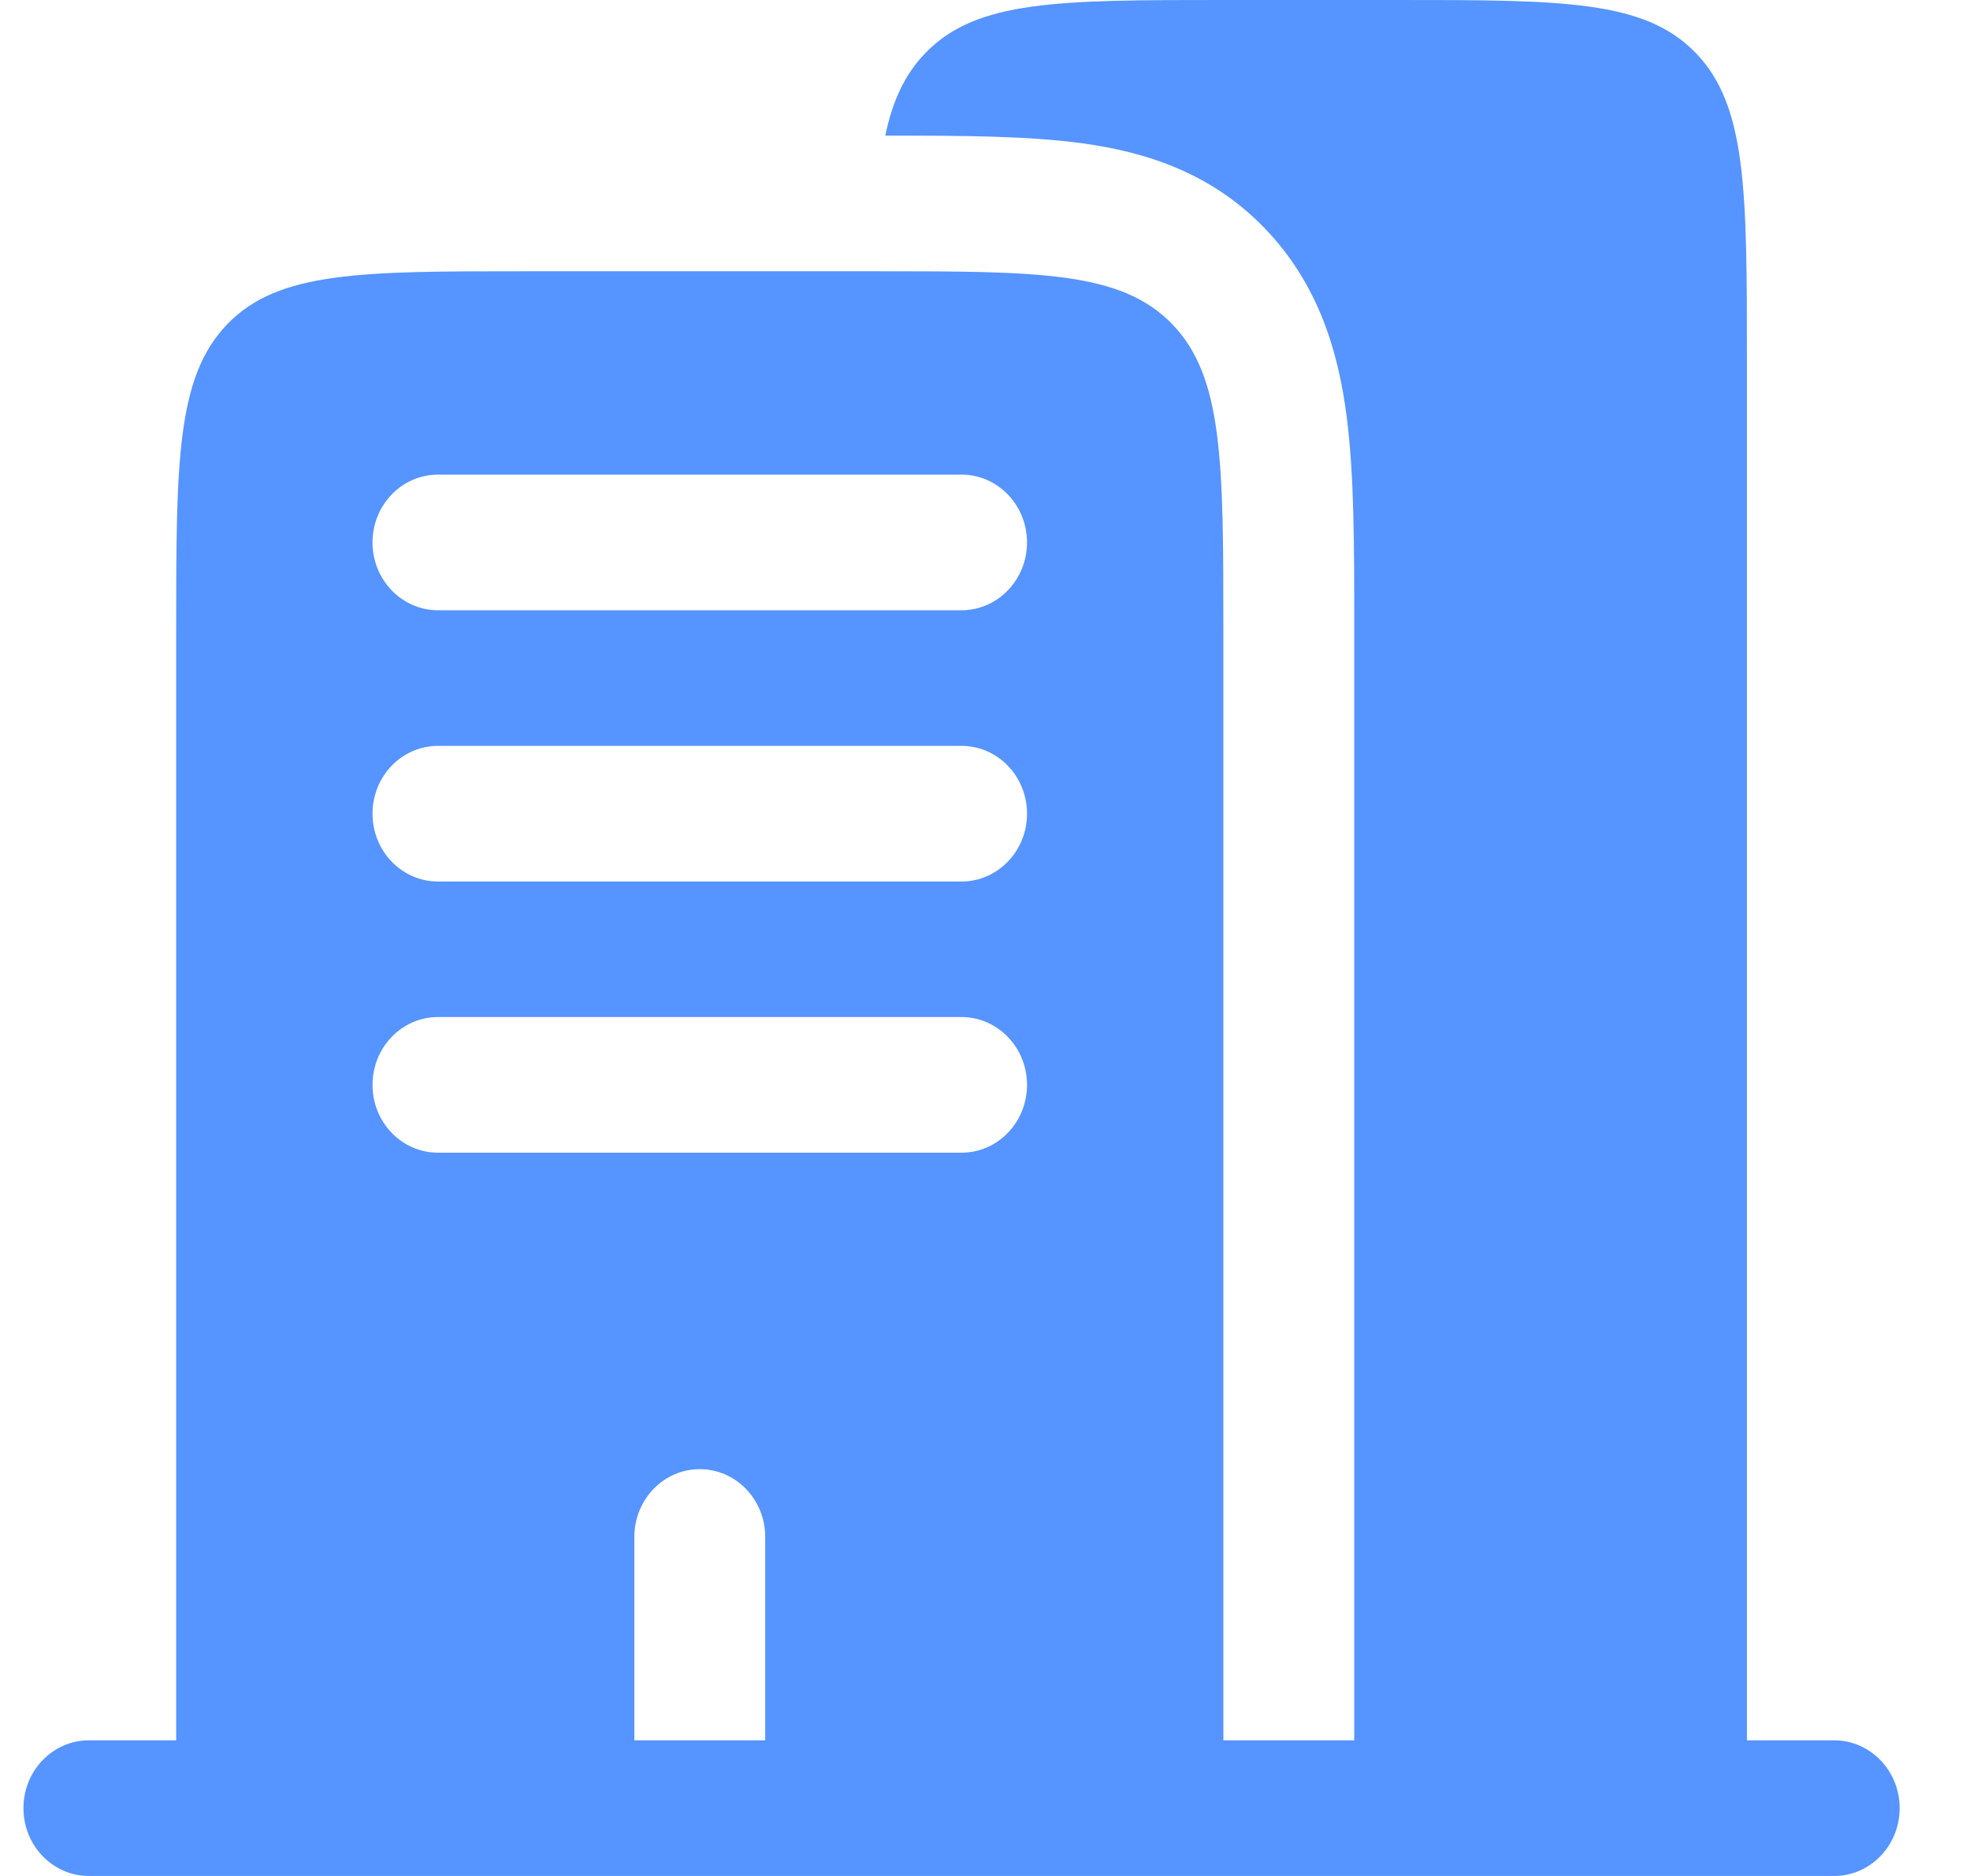 <?xml version="1.0" encoding="UTF-8"?> <svg xmlns="http://www.w3.org/2000/svg" width="21" height="20" viewBox="0 0 21 20" fill="none"><path fill-rule="evenodd" clip-rule="evenodd" d="M13.041 0H14.901C16.655 0 17.532 0 18.077 0.565C18.622 1.129 18.622 2.038 18.622 3.855V18.554H19.552C19.938 18.554 20.25 18.878 20.25 19.277C20.25 19.676 19.938 20 19.552 20H0.948C0.562 20 0.25 19.676 0.25 19.277C0.25 18.878 0.562 18.554 0.948 18.554H1.878V6.747C1.878 4.93 1.878 4.021 2.423 3.456C2.968 2.892 3.845 2.892 5.599 2.892H9.32C11.074 2.892 11.951 2.892 12.496 3.456C13.041 4.021 13.041 4.93 13.041 6.747V18.554H14.436V6.747L14.436 6.661C14.436 5.826 14.436 5.061 14.355 4.439C14.267 3.754 14.057 3.03 13.482 2.434C12.908 1.838 12.209 1.621 11.547 1.529C10.955 1.447 10.229 1.446 9.437 1.446C9.515 1.073 9.646 0.791 9.865 0.565C10.41 0 11.287 0 13.041 0ZM3.971 5.783C3.971 5.384 4.283 5.06 4.669 5.06H10.25C10.635 5.06 10.948 5.384 10.948 5.783C10.948 6.182 10.635 6.506 10.25 6.506H4.669C4.283 6.506 3.971 6.182 3.971 5.783ZM3.971 8.675C3.971 8.275 4.283 7.952 4.669 7.952H10.25C10.635 7.952 10.948 8.275 10.948 8.675C10.948 9.074 10.635 9.398 10.25 9.398H4.669C4.283 9.398 3.971 9.074 3.971 8.675ZM3.971 11.566C3.971 11.167 4.283 10.843 4.669 10.843H10.25C10.635 10.843 10.948 11.167 10.948 11.566C10.948 11.966 10.635 12.289 10.25 12.289H4.669C4.283 12.289 3.971 11.966 3.971 11.566ZM7.459 15.663C7.845 15.663 8.157 15.986 8.157 16.386V18.554H6.762V16.386C6.762 15.986 7.074 15.663 7.459 15.663Z" fill="#5694FF"></path></svg> 
